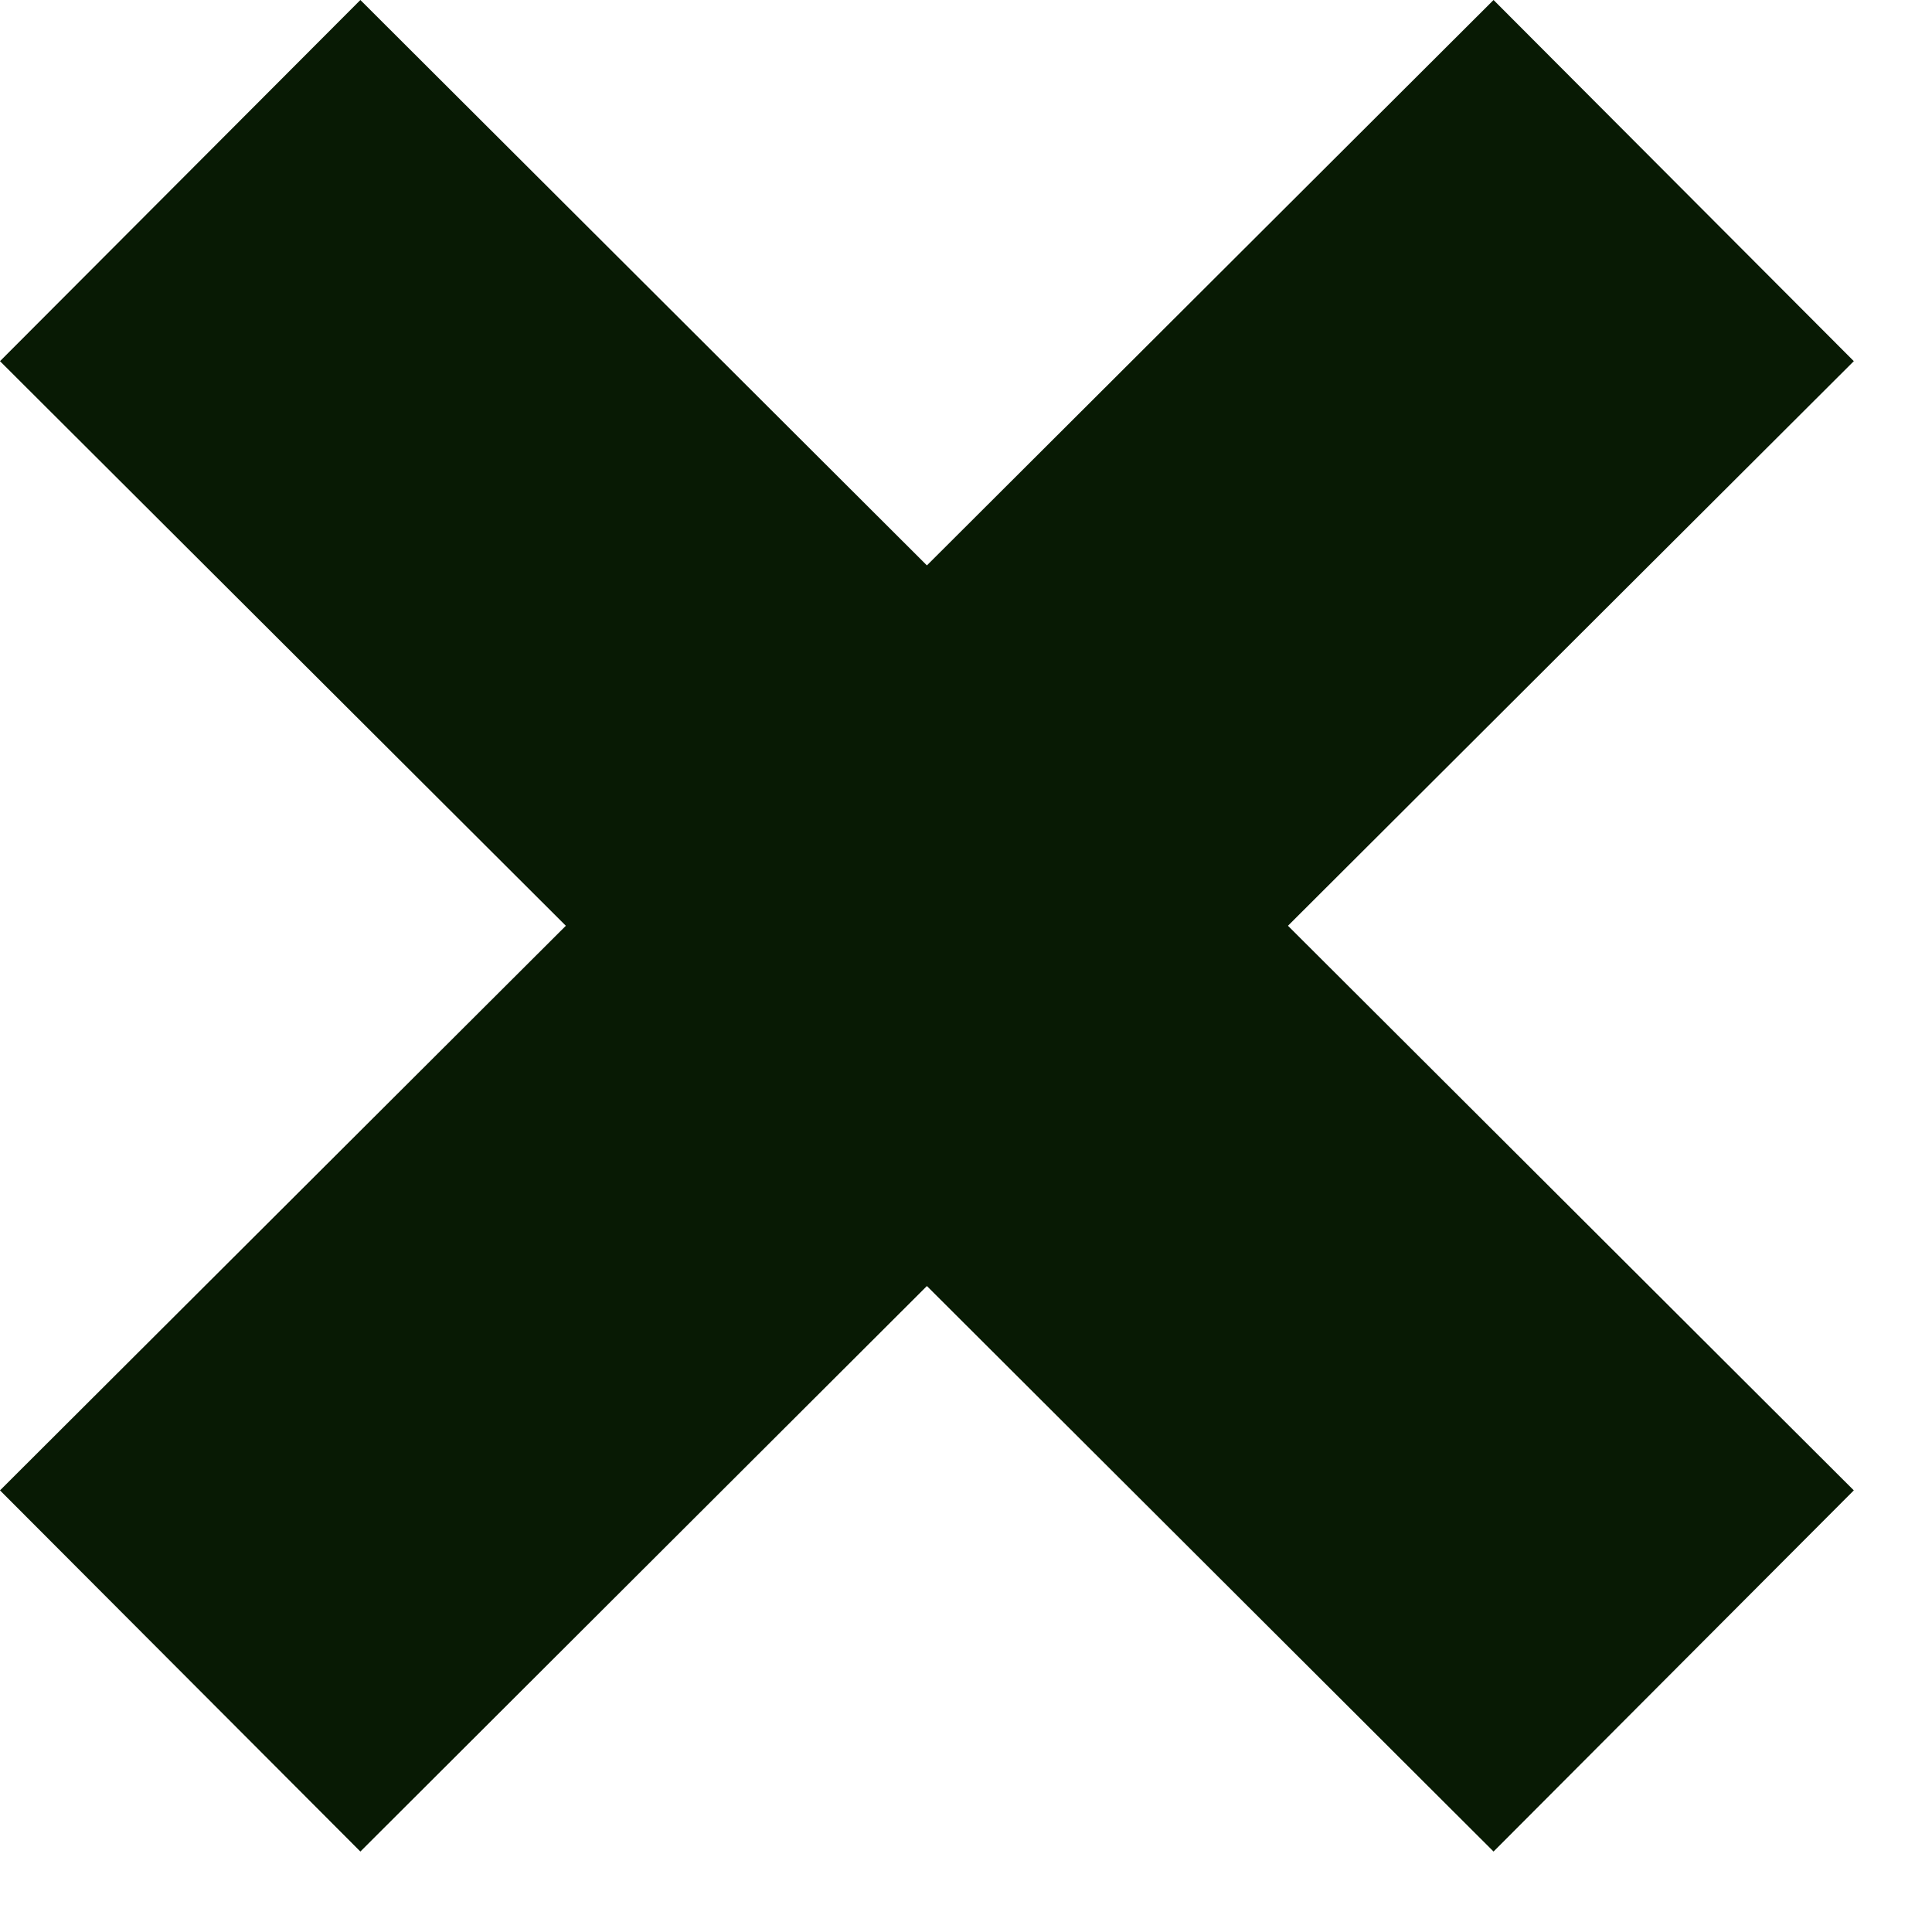 <svg width="17" height="17" viewBox="0 0 17 17" fill="none" xmlns="http://www.w3.org/2000/svg">
<path d="M16.312 3.178L11.333 8.146L16.312 13.114L13.142 16.292L8.156 11.316L3.171 16.292L0 13.114L4.979 8.146L0 3.178L3.171 0L8.156 4.975L13.142 0L16.312 3.178Z" fill="#081A04"/>
</svg>
